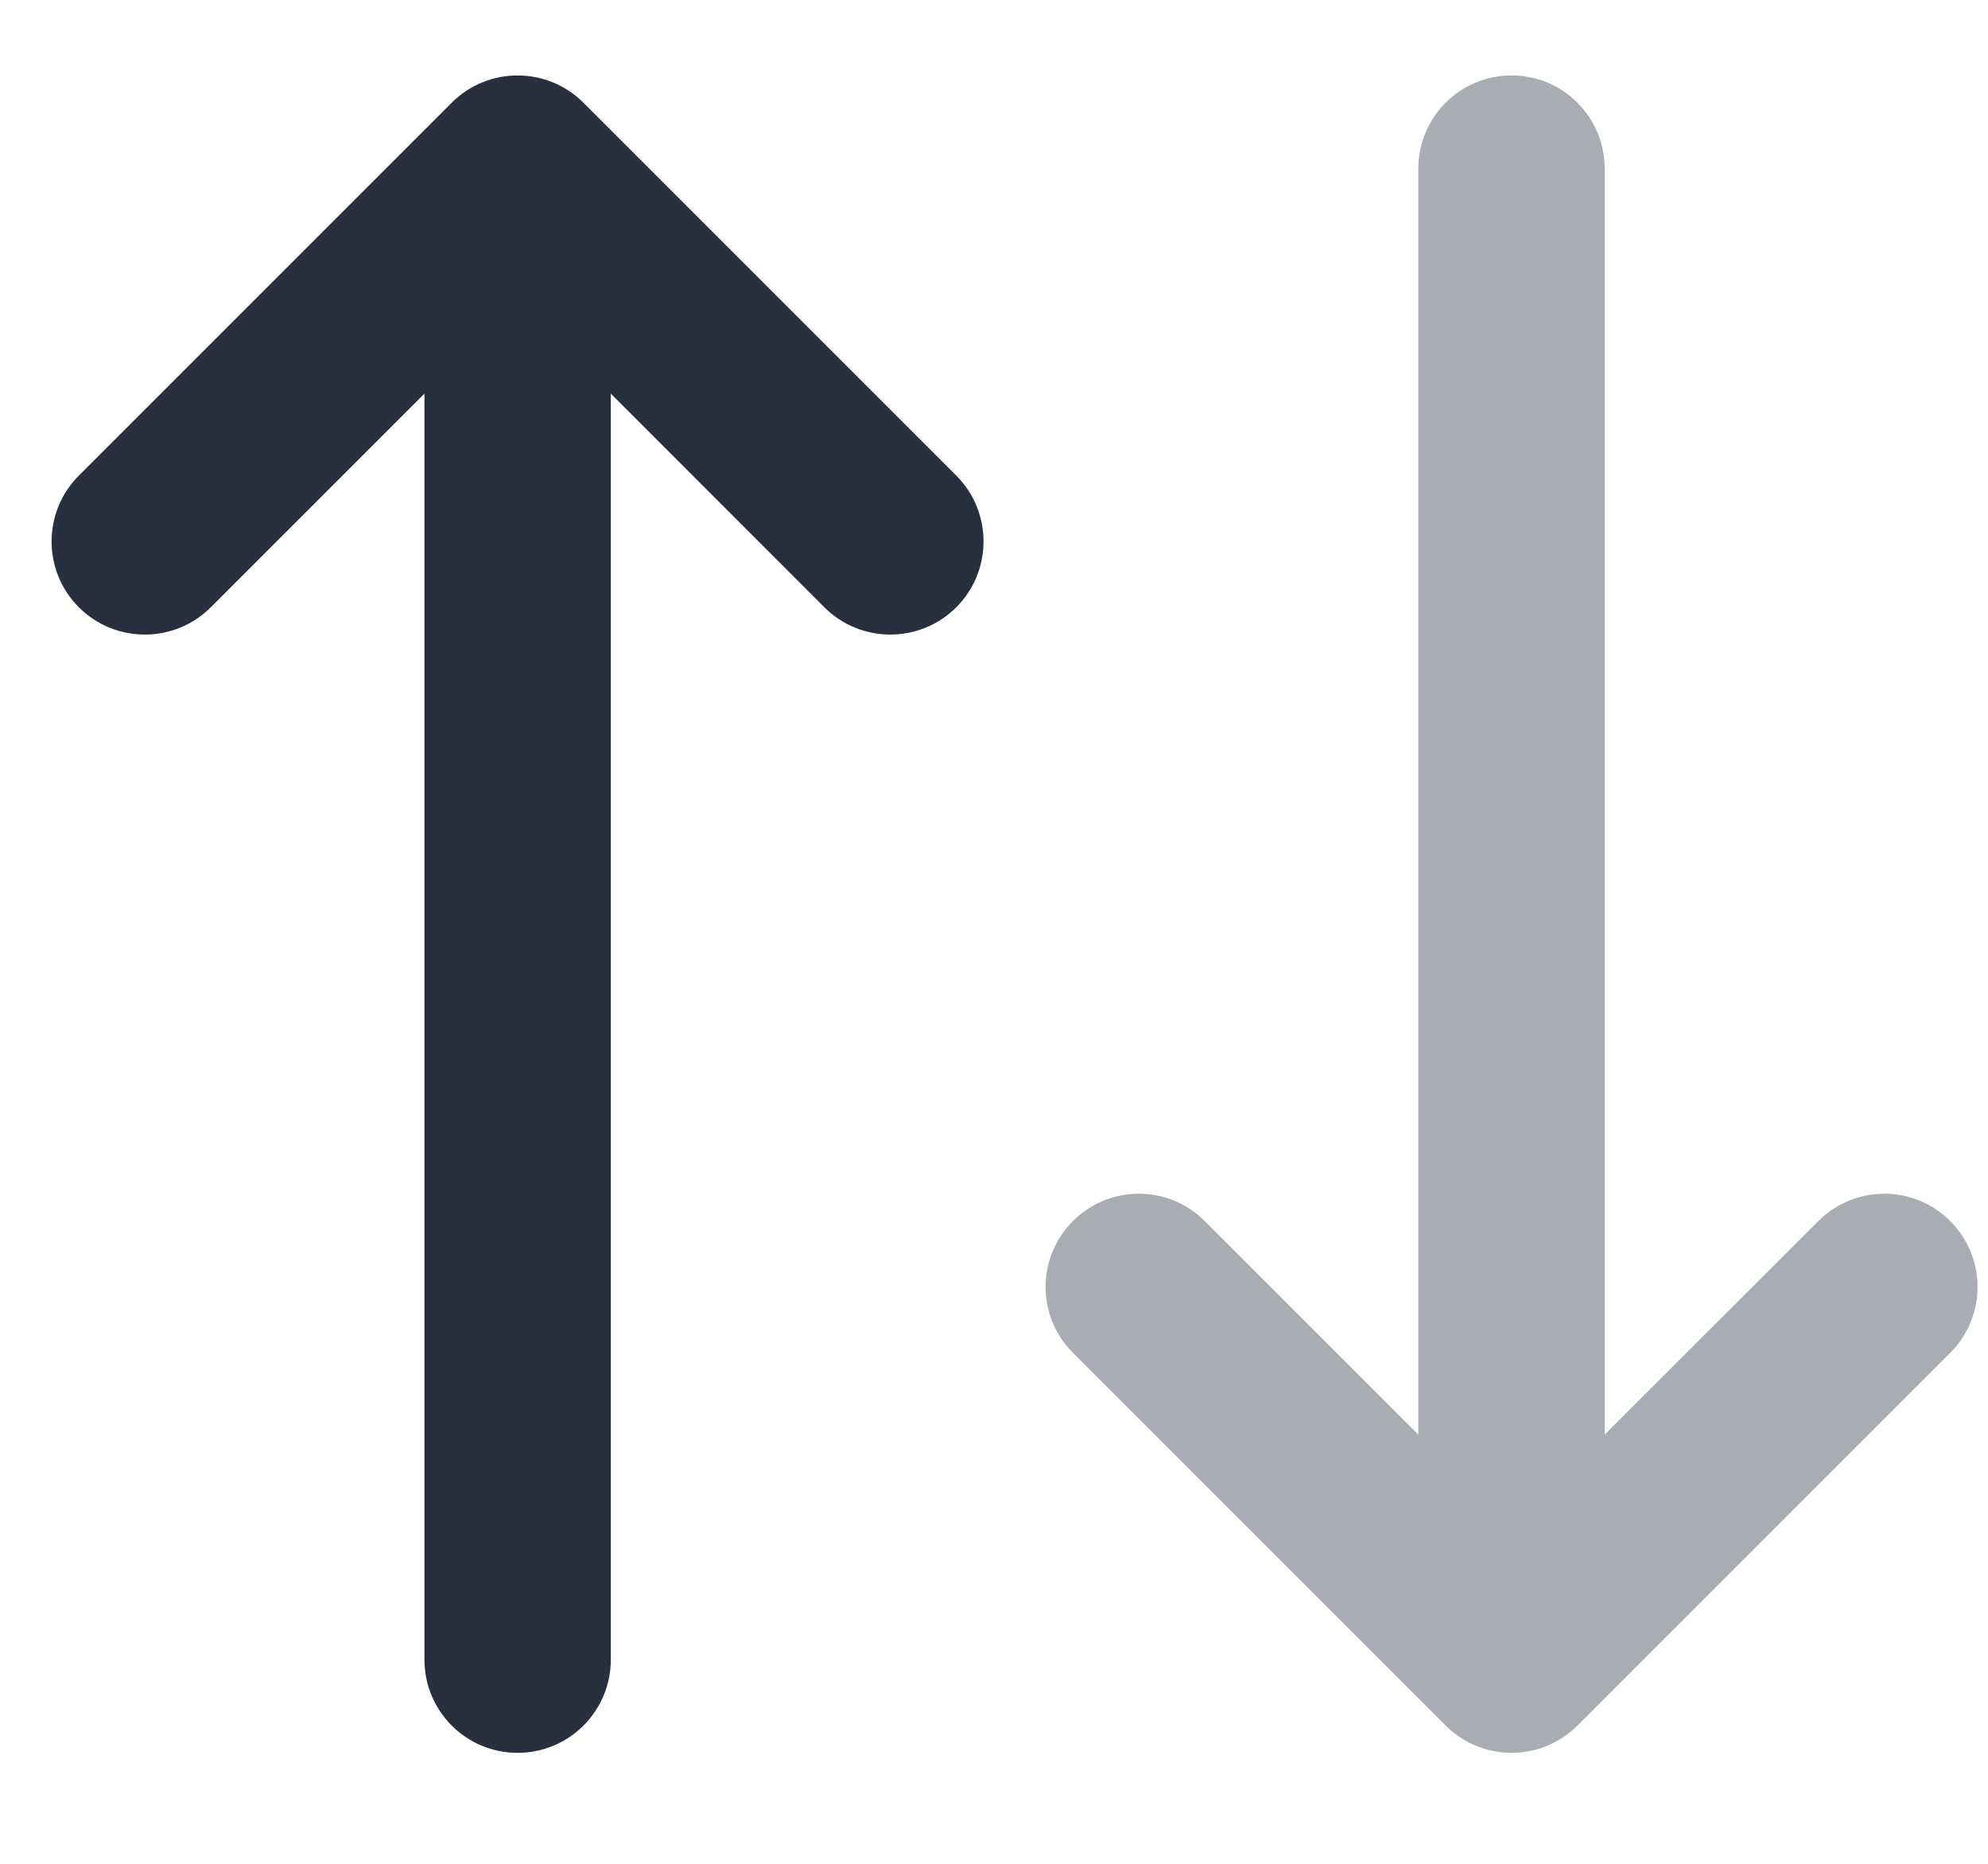 <svg width="16" height="15" viewBox="0 0 16 15" fill="none" xmlns="http://www.w3.org/2000/svg">
<path fill-rule="evenodd" clip-rule="evenodd" d="M3.635 0.827C3.928 0.534 4.403 0.534 4.696 0.827L7.696 3.827C7.989 4.12 7.989 4.595 7.696 4.888C7.403 5.18 6.928 5.18 6.635 4.888L4.916 3.168L4.916 13.357C4.916 13.771 4.58 14.107 4.166 14.107C3.751 14.107 3.416 13.771 3.416 13.357L3.416 3.168L1.696 4.888C1.403 5.18 0.928 5.18 0.635 4.888C0.342 4.595 0.342 4.12 0.635 3.827L3.635 0.827Z" fill="#28303F"/>
<path opacity="0.4" fill-rule="evenodd" clip-rule="evenodd" d="M12.696 13.887C12.403 14.18 11.928 14.18 11.635 13.887L8.635 10.887C8.342 10.595 8.342 10.12 8.635 9.827C8.928 9.534 9.403 9.534 9.696 9.827L11.415 11.546L11.415 1.357C11.415 0.943 11.751 0.607 12.165 0.607C12.58 0.607 12.915 0.943 12.915 1.357L12.915 11.546L14.635 9.827C14.928 9.534 15.403 9.534 15.696 9.827C15.989 10.12 15.989 10.595 15.696 10.887L12.696 13.887Z" fill="#28303F"/>
</svg>
